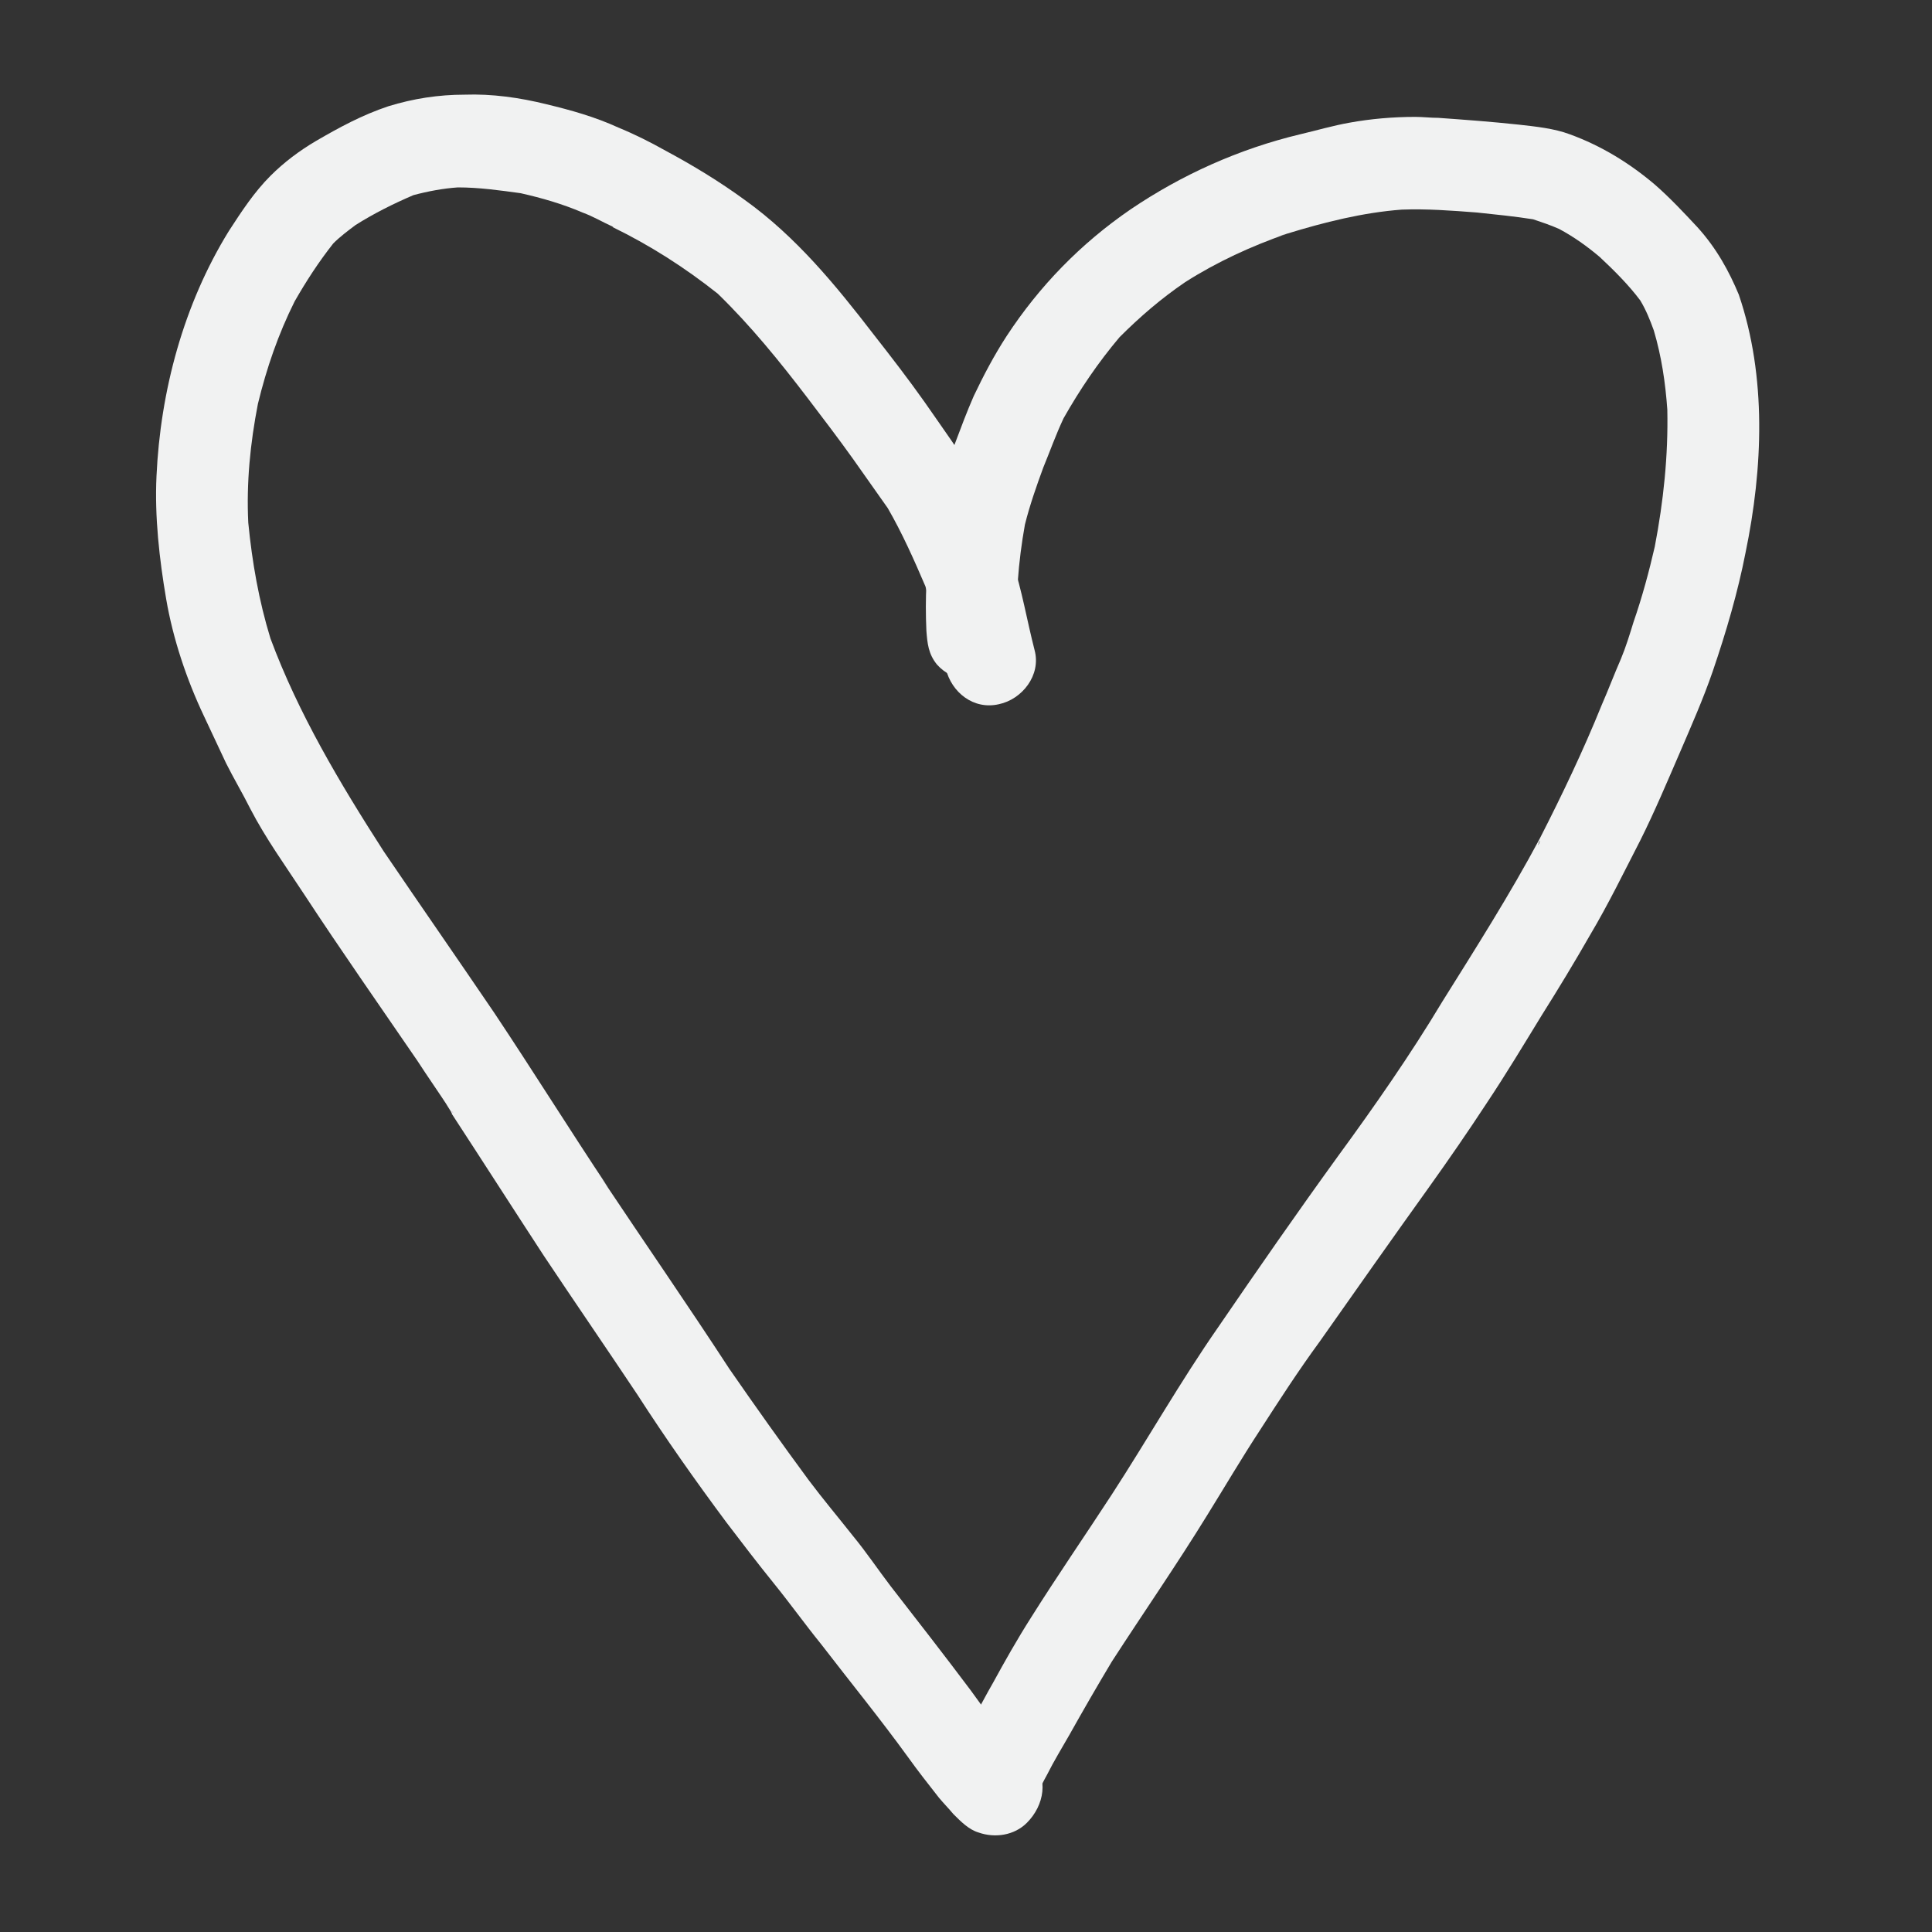<?xml version="1.0" encoding="utf-8"?>
<!-- Generator: Adobe Illustrator 18.0.0, SVG Export Plug-In . SVG Version: 6.00 Build 0)  -->
<!DOCTYPE svg PUBLIC "-//W3C//DTD SVG 1.1//EN" "http://www.w3.org/Graphics/SVG/1.1/DTD/svg11.dtd">
<svg version="1.1" id="Layer_1" xmlns="http://www.w3.org/2000/svg" xmlns:xlink="http://www.w3.org/1999/xlink" x="0px" y="0px"
	 viewBox="0 0 200 200" enable-background="new 0 0 200 200" xml:space="preserve">
<rect x="0" y="0" width="200" height="200" fill="#333333" stroke="none"/>
<g>
	<path fill="#F1F2F2" d="M175.7,23.5c-1.4-1.5-2.8-3-4.4-4.4c-2.6-2.2-5.5-4-8.8-5.2c-1.6-0.6-3.5-0.8-5.3-1
		c-2.8-0.3-5.5-0.5-8.3-0.7c-0.8,0-1.6-0.1-2.4-0.1c-2.3,0-4.6,0.2-6.8,0.6c-1.7,0.3-3.4,0.8-5.1,1.2c-6.3,1.5-12.3,4.2-17.6,7.8
		c-5.1,3.5-9.4,7.9-12.8,13.1c-1.3,2-2.4,4.1-3.4,6.2c-0.7,1.6-1.3,3.2-1.9,4.8c-2.4,6.2-3.3,12.9-3,19.5c0.1,1.3,0.2,2.4,1.1,3.5
		c0.8,0.9,2,1.5,3.2,1.6c1.3,0.1,2.5-0.3,3.5-1.1c0.8-0.7,1.7-2,1.6-3.2c-0.2-4,0.1-7.9,0.8-11.8c0.5-2,1.2-4,1.9-5.9
		c0.7-1.7,1.3-3.4,2.1-5.1c1.7-3,3.6-5.8,5.8-8.4c2.1-2.1,4.3-4,6.8-5.7c3.3-2.1,6.8-3.7,10.5-5c3.9-1.2,7.9-2.2,11.9-2.5
		c2.6-0.1,5.2,0.1,7.8,0.3c1.9,0.2,3.9,0.4,5.8,0.7c0.9,0.3,1.8,0.6,2.7,1c1.5,0.8,2.9,1.8,4.2,2.9c1.5,1.4,3,2.9,4.2,4.5
		c0.6,1,1,2,1.4,3.1c0.8,2.7,1.2,5.4,1.4,8.2c0.1,4.8-0.4,9.5-1.3,14.2c-0.6,2.6-1.3,5.2-2.2,7.8c-0.4,1.3-0.8,2.6-1.3,3.8
		c-0.7,1.6-1.3,3.2-2,4.8c-1.9,4.7-4.1,9.3-6.4,13.8c-3.1,5.8-6.6,11.3-10.1,16.9c-3.3,5.5-7,10.8-10.8,16
		c-4.2,5.8-8.3,11.7-12.4,17.7c-3.9,5.6-7.3,11.6-11,17.3c-2.8,4.3-5.7,8.5-8.4,12.8c-1.4,2.2-2.7,4.5-3.9,6.7
		c-0.7,1.2-1.3,2.4-2,3.6c-0.2,0.3-0.3,0.6-0.5,1c-2.2,0.8-3.5,3.1-3.1,5.4c0.2,0.8,0.3,1.6,0.8,2.4c0.7,1.1,1.4,2,2.7,2.4
		c1.1,0.4,2.6,0.4,3.7-0.2c0.8-0.5,1.5-1,2.1-1.8c0.3-0.4,0.6-0.8,0.8-1.3c0.4-0.6,0.7-1.3,1.1-2c0.7-1.4,1.5-2.7,2.3-4.1
		c1.4-2.5,2.9-5.1,4.4-7.6c3.3-5.1,6.7-10,9.9-15.2c1.8-2.9,3.5-5.8,5.4-8.7c2-3.1,4-6.2,6.2-9.2c3.8-5.4,7.6-10.8,11.4-16.1
		c2-2.8,4-5.7,5.9-8.6c2-3,3.8-6,5.7-9.1c1.7-2.7,3.4-5.5,5-8.3c1.9-3.2,3.5-6.5,5.2-9.8c1.5-3,2.8-6.1,4.1-9.1
		c1.2-2.8,2.4-5.5,3.4-8.4c1.4-4.1,2.6-8.2,3.4-12.3c1.8-8.7,2.2-18.2-0.7-26.7C179,28.1,177.7,25.7,175.7,23.5z M115.3,35.6
		c0.2-0.2,0.4-0.4,0.6-0.6C115.7,35.2,115.5,35.4,115.3,35.6z M132.3,24.5c0.3-0.1,0.5-0.2,0.8-0.3
		C132.9,24.3,132.6,24.4,132.3,24.5z M144.3,21.7c0.2,0,0.4,0,0.6,0C144.7,21.7,144.5,21.7,144.3,21.7z M159.2,87.5
		c0.1-0.2,0.1-0.3,0.2-0.5C159.4,87.2,159.3,87.4,159.2,87.5z"/>
	<path fill="#F1F2F2" d="M74.3,30.4c3.4,3.3,6.4,7,9.3,10.8c1.6,2.1,3.2,4.2,4.7,6.3c1.2,1.7,2.4,3.4,3.6,5.1
		c1.5,2.6,2.7,5.3,3.9,8.1c0.8,2.8,1.4,5.7,2.1,8.5c0.6,2.5,2.9,4.3,5.5,3.7c2.4-0.5,4.4-3,3.7-5.6c-0.8-3.1-1.3-6.2-2.3-9.2
		c-0.9-2.9-2.2-5.9-3.8-8.6c-1.6-2.7-3.5-5.3-5.3-7.9c-1.7-2.4-3.4-4.6-5.2-6.9c-4-5.2-8.1-10.2-13.4-14c-2.6-1.9-5.4-3.6-8.2-5.1
		c-1.6-0.9-3.2-1.7-4.9-2.4c-2.4-1.1-4.9-1.8-7.4-2.4c-2.8-0.7-5.7-1.1-8.5-1c-2.7,0-5.3,0.4-7.9,1.2c-2.7,0.9-5.1,2.2-7.5,3.6
		c-1.7,1-3.3,2.2-4.7,3.6c-1.7,1.7-3,3.7-4.3,5.7c-4.7,7.6-7.1,16.6-7.5,25.4c-0.2,4.2,0.3,8.6,1,12.7c0.7,4.1,2.1,8.3,3.9,12.1
		l2.3,4.9c0.8,1.6,1.7,3.1,2.5,4.7c1.6,3.1,3.7,6,5.6,8.9c3.8,5.8,7.8,11.5,11.7,17.2c1.1,1.7,2.3,3.4,3.4,5.1
		c-0.1-0.2-0.2-0.4-0.4-0.6c0.2,0.3,0.3,0.5,0.5,0.8c0,0.1,0.1,0.1,0.1,0.2c0,0-0.1-0.1-0.1-0.1c3.2,4.9,6.4,9.9,9.6,14.8
		c3.2,4.8,6.5,9.6,9.7,14.4c2.9,4.5,6,8.9,9.2,13.2c1.6,2.1,3.2,4.2,4.9,6.3c1.7,2.1,3.2,4.2,4.9,6.3c3,3.9,6.1,7.7,9,11.7
		c1,1.4,2.1,2.8,3.2,4.2c0.5,0.6,1,1.1,1.5,1.7c0.8,0.8,1.6,1.6,2.6,1.9c1.7,0.6,3.7,0.3,5-1c1.8-1.8,2.3-4.6,0.5-6.6
		c-0.5-0.6-1.1-1-1.8-1.3c-1.7-1.8-3.1-3.9-4.5-5.8c-2.7-3.6-5.5-7.2-8.3-10.8c-1.3-1.7-2.5-3.5-3.9-5.2c-1.5-1.9-3.1-3.8-4.6-5.8
		c-2.8-3.8-5.5-7.6-8.2-11.5c-4.3-6.6-8.8-13.1-13.2-19.7c0.2,0.3,0.5,0.7,0.7,1c-4-6-7.8-12.1-11.8-18.1
		c-3.8-5.6-7.7-11.2-11.5-16.8c-4.5-7-8.8-14.2-11.7-22c-1.2-3.9-1.9-7.9-2.3-12c-0.2-4.1,0.2-8.2,1-12.3c0.9-3.7,2.1-7.2,3.8-10.6
		c1.2-2.1,2.5-4.1,4-6c0.7-0.7,1.5-1.3,2.3-1.9c1.9-1.2,3.9-2.2,6-3.1c1.5-0.4,3.1-0.7,4.6-0.8c2.2,0,4.3,0.3,6.5,0.6
		c2.2,0.5,4.3,1.1,6.4,2c1.1,0.4,2.1,1,3.2,1.5c0,0-0.1,0-0.1,0C67.3,25.4,70.9,27.7,74.3,30.4z M75.4,141.3
		c-0.1-0.1-0.1-0.2-0.2-0.3C75.3,141.1,75.3,141.2,75.4,141.3z M28,65.8c-0.1-0.2-0.1-0.4-0.2-0.6C27.9,65.4,27.9,65.6,28,65.8z"/>
	<path fill="#9856A2" d="M46.7,114.9c0.1,0.1,0.1,0.2,0.2,0.3c0,0,0-0.1-0.1-0.1C46.8,115,46.7,114.9,46.7,114.9z"/>
</g>
</svg>
